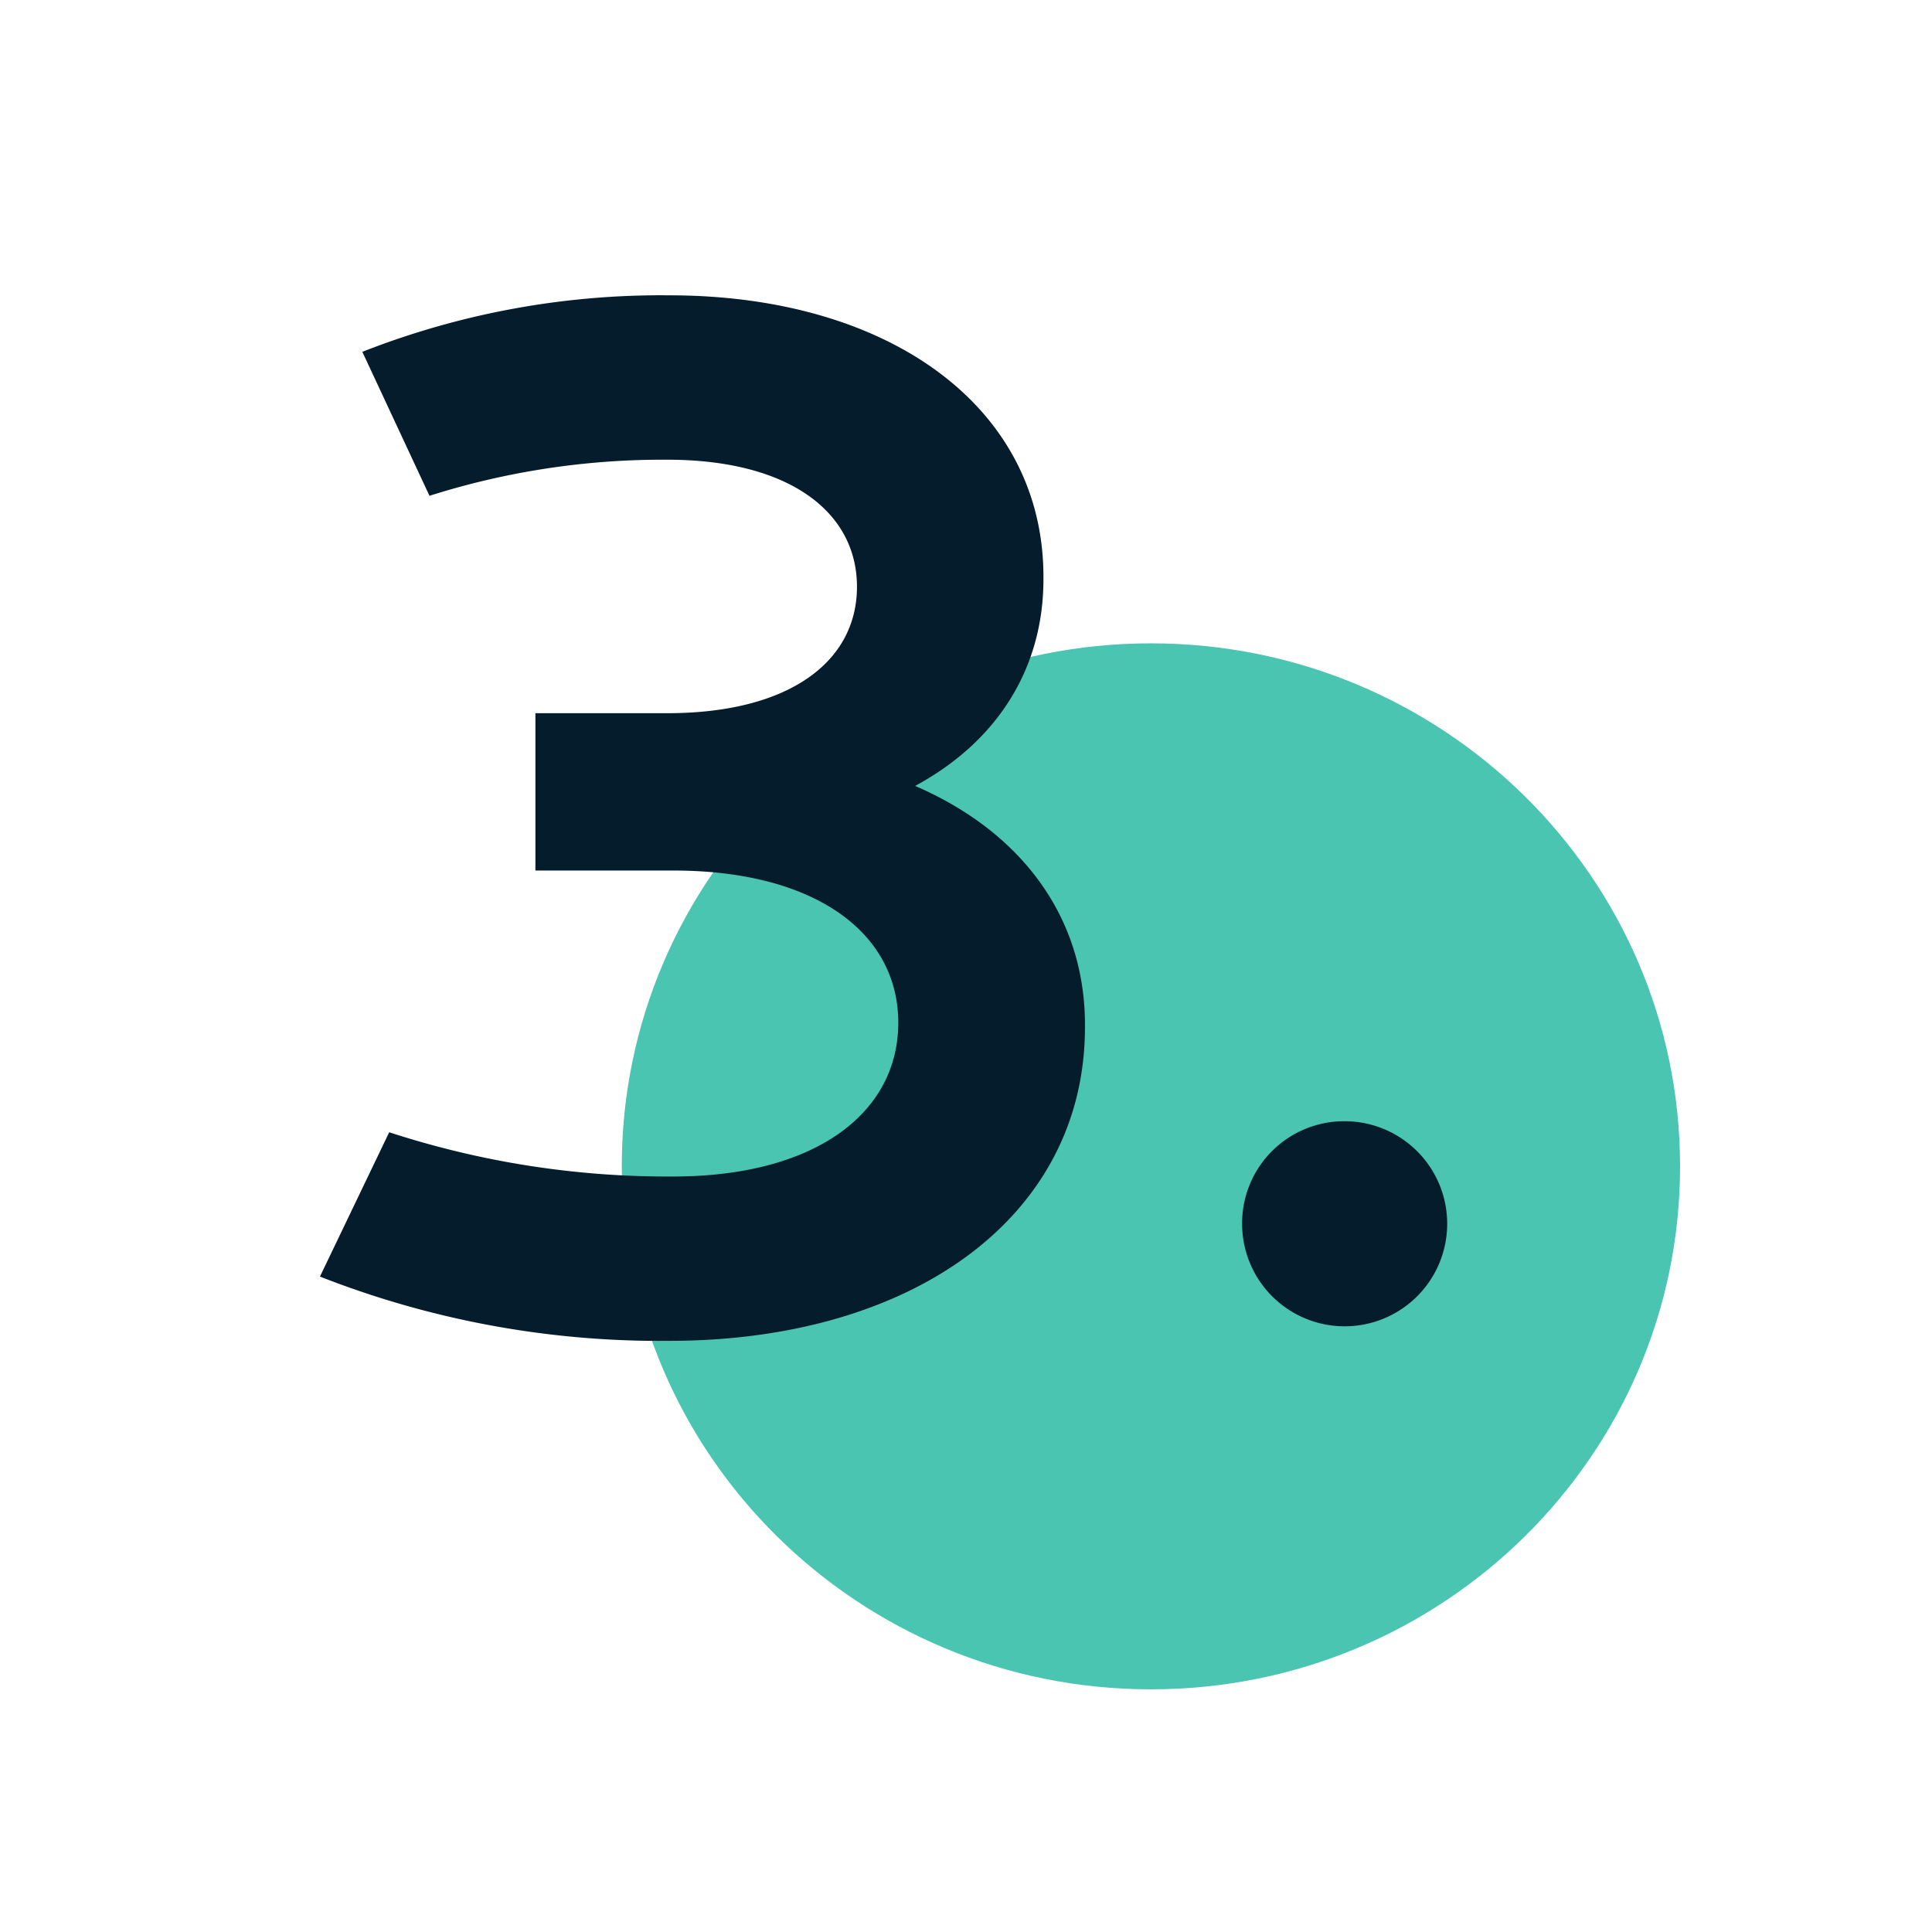 <svg xmlns="http://www.w3.org/2000/svg" width="157" height="157" viewBox="0 0 157 157">
  <g id="gfx-number-03" transform="translate(-1288 -1428)">
    <g id="Gruppe_327" data-name="Gruppe 327" transform="translate(-7.283 -6.72)">
      <path id="Pfad_191" data-name="Pfad 191" d="M43,0C66.748,0,86,19.028,86,42.5S66.748,85,43,85,0,65.972,0,42.5,19.252,0,43,0Z" transform="translate(1345.811 1487)" fill="#49c5b1"/>
      <path id="Pfad_193" data-name="Pfad 193" d="M53.833-43.412c6.523-3.517,10.432-9.38,10.432-16.8.122-13.9-12.449-23.069-30.4-23.069A66.358,66.358,0,0,0,8.917-78.69l5.455,11.7a62.706,62.706,0,0,1,19.322-2.933c9.946,0,15.418,4.27,15.418,10.326,0,6.077-5.489,10.274-15.416,10.274H22.981v12.785H34.189c11.521,0,18.28,5.053,18.28,12.364,0,7.417-6.842,12.5-18.28,12.5A72.894,72.894,0,0,1,11.1-15.27L5.472-3.542A75.546,75.546,0,0,0,33.864,1.681c19.7,0,33.775-10.03,33.775-25.482.079-8.946-5.192-15.894-13.8-19.612ZM88.742-16.166A8.293,8.293,0,0,0,80.41-7.834,8.333,8.333,0,0,0,88.742.5a8.333,8.333,0,0,0,8.333-8.333A8.333,8.333,0,0,0,88.742-16.166Z" transform="translate(1315.811 1542)" fill="#051c2c"/>
    </g>
    <rect id="Rechteck_145" data-name="Rechteck 145" width="157" height="157" transform="translate(1288 1428)" fill="none"/>
  </g>
</svg>
